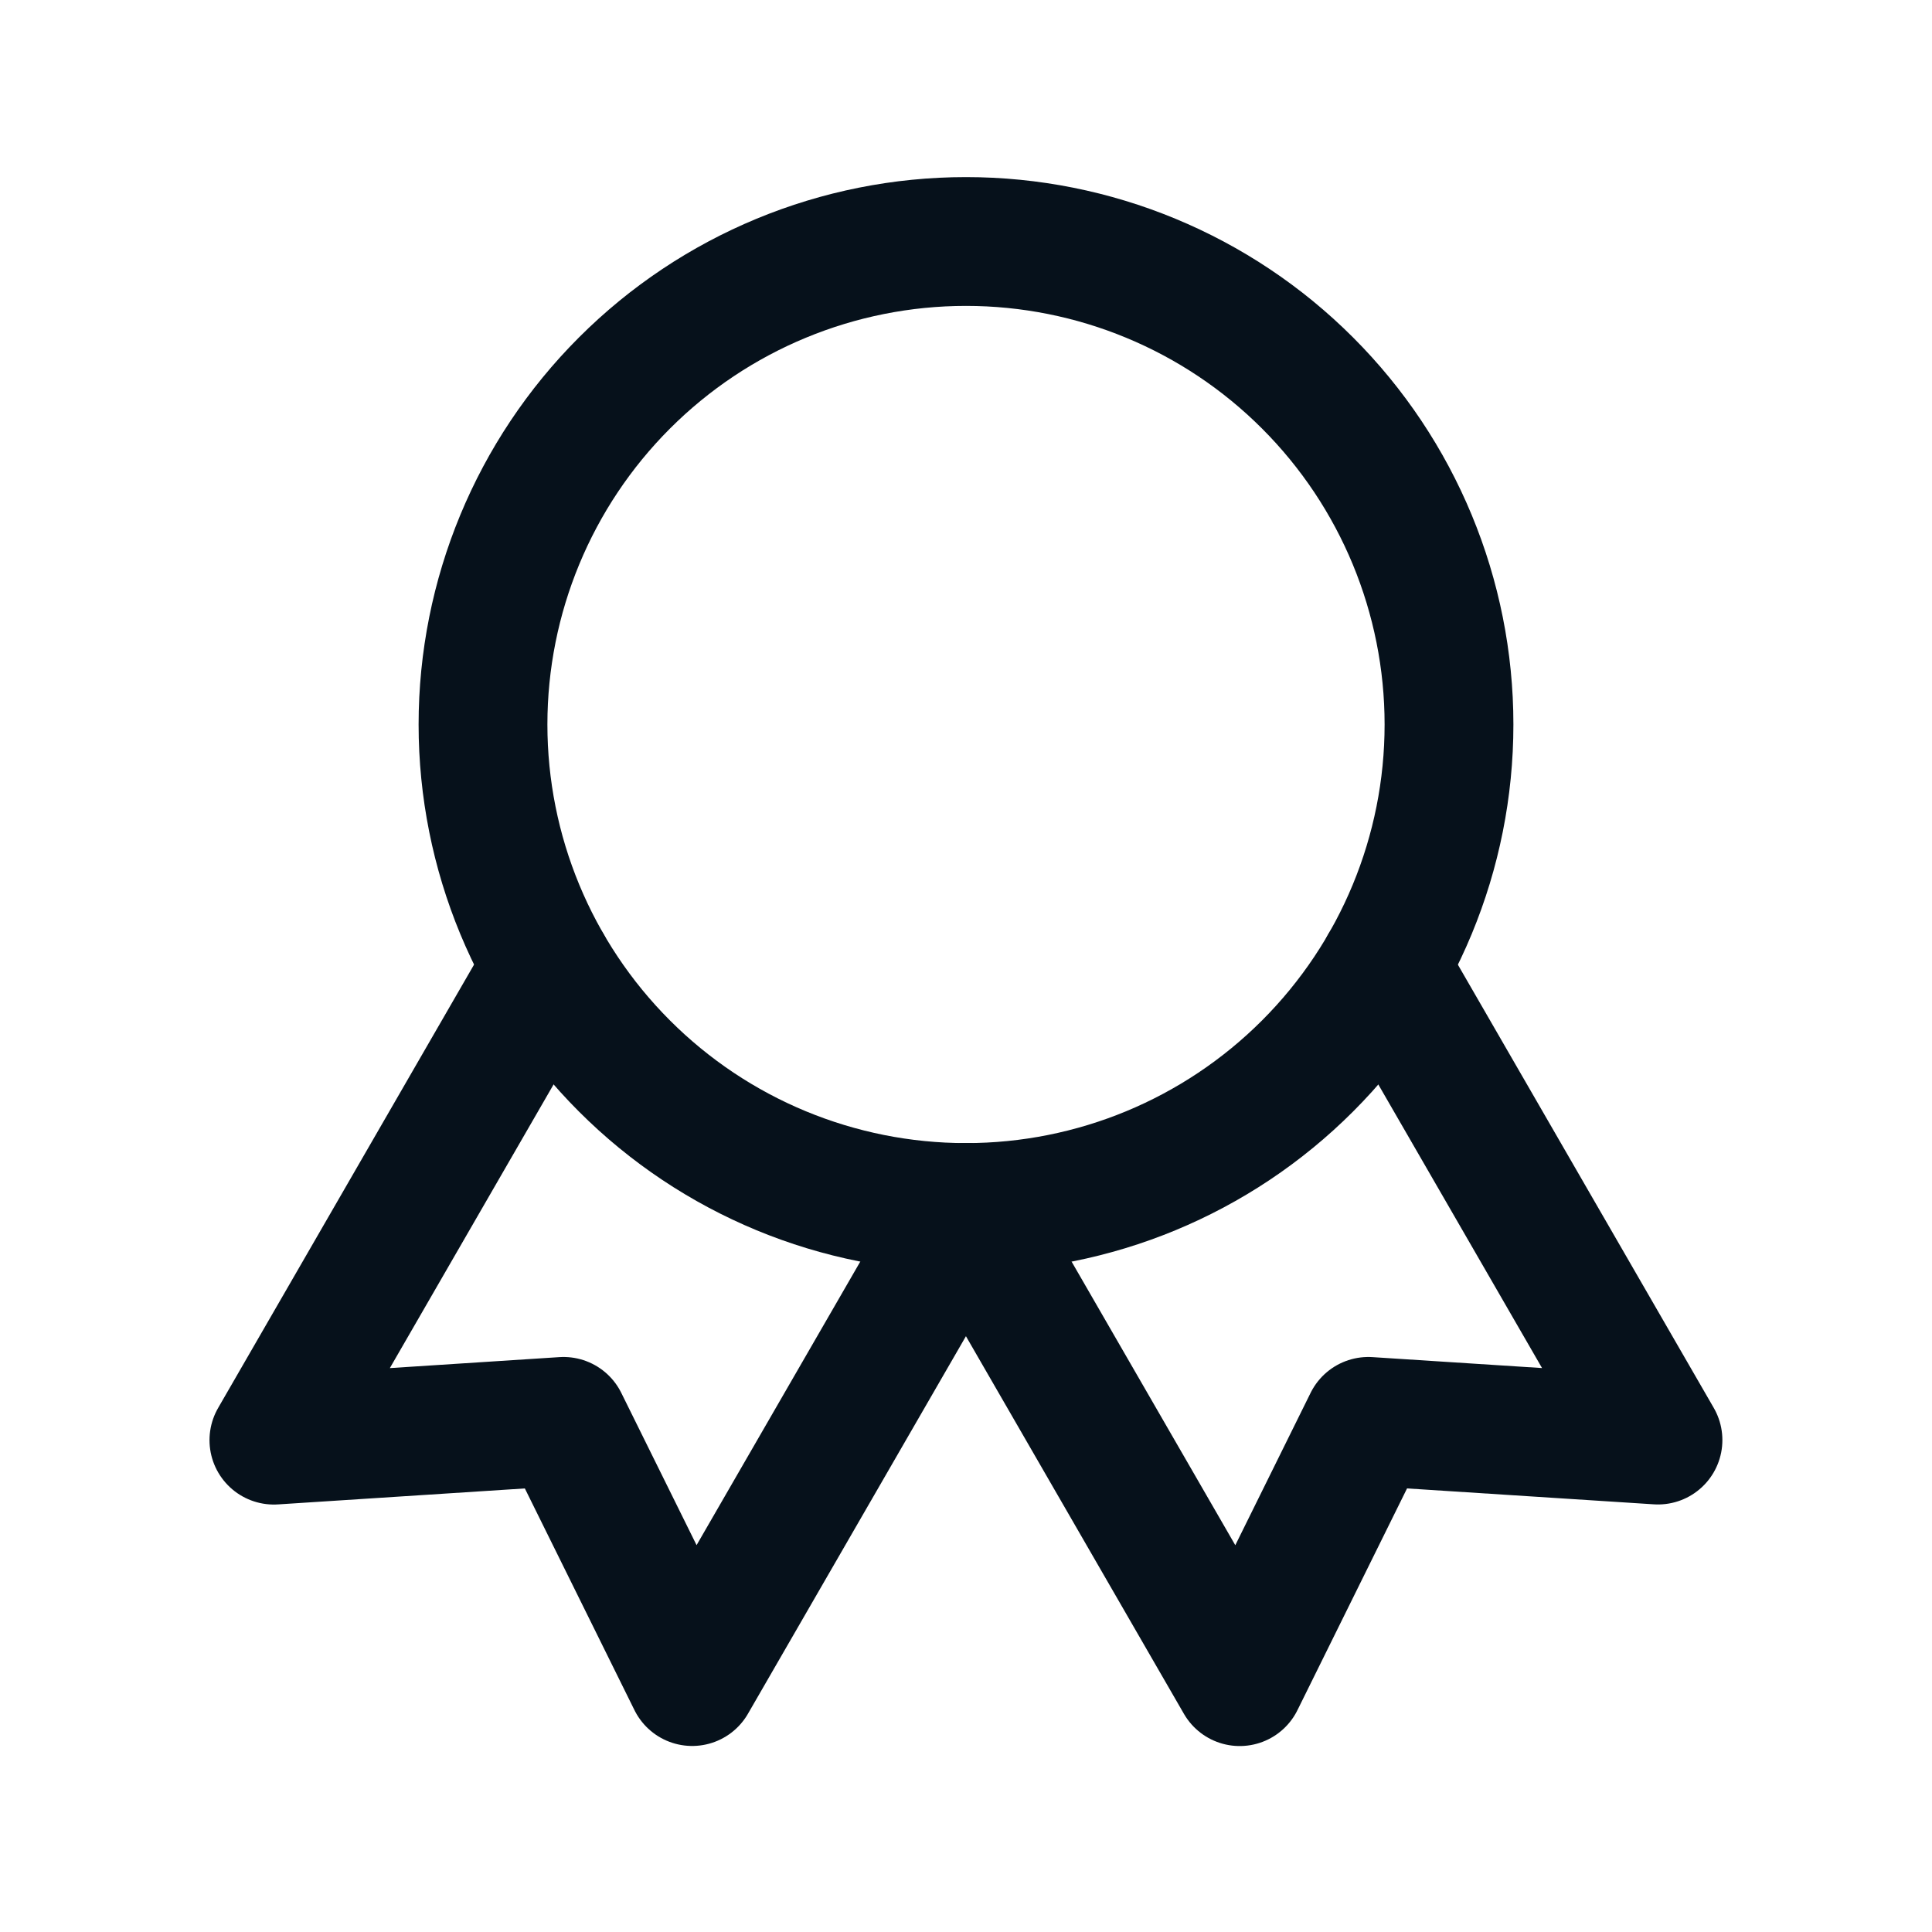 <?xml version="1.0" encoding="UTF-8"?> <svg xmlns="http://www.w3.org/2000/svg" width="48" height="48" viewBox="0 0 48 48" fill="none"><g clip-path="url(#clip0_1950_3410)"><path d="M12 18C12 21.183 13.264 24.235 15.515 26.485C17.765 28.736 20.817 30 24 30C27.183 30 30.235 28.736 32.485 26.485C34.736 24.235 36 21.183 36 18C36 14.817 34.736 11.765 32.485 9.515C30.235 7.264 27.183 6 24 6C20.817 6 17.765 7.264 15.515 9.515C13.264 11.765 12 14.817 12 18Z" stroke="#06111B" stroke-width="3.2" stroke-linecap="round" stroke-linejoin="round"></path><path d="M24 30L30.8 41.78L33.996 35.314L41.192 35.778L34.392 24" stroke="#06111B" stroke-width="3.2" stroke-linecap="round" stroke-linejoin="round"></path><path d="M13.605 24L6.805 35.78L14.001 35.314L17.197 41.778L23.997 30" stroke="#06111B" stroke-width="3.2" stroke-linecap="round" stroke-linejoin="round"></path></g><defs><clipPath id="clip0_1950_3410"><rect width="48" height="48" fill="white"></rect></clipPath></defs></svg> 